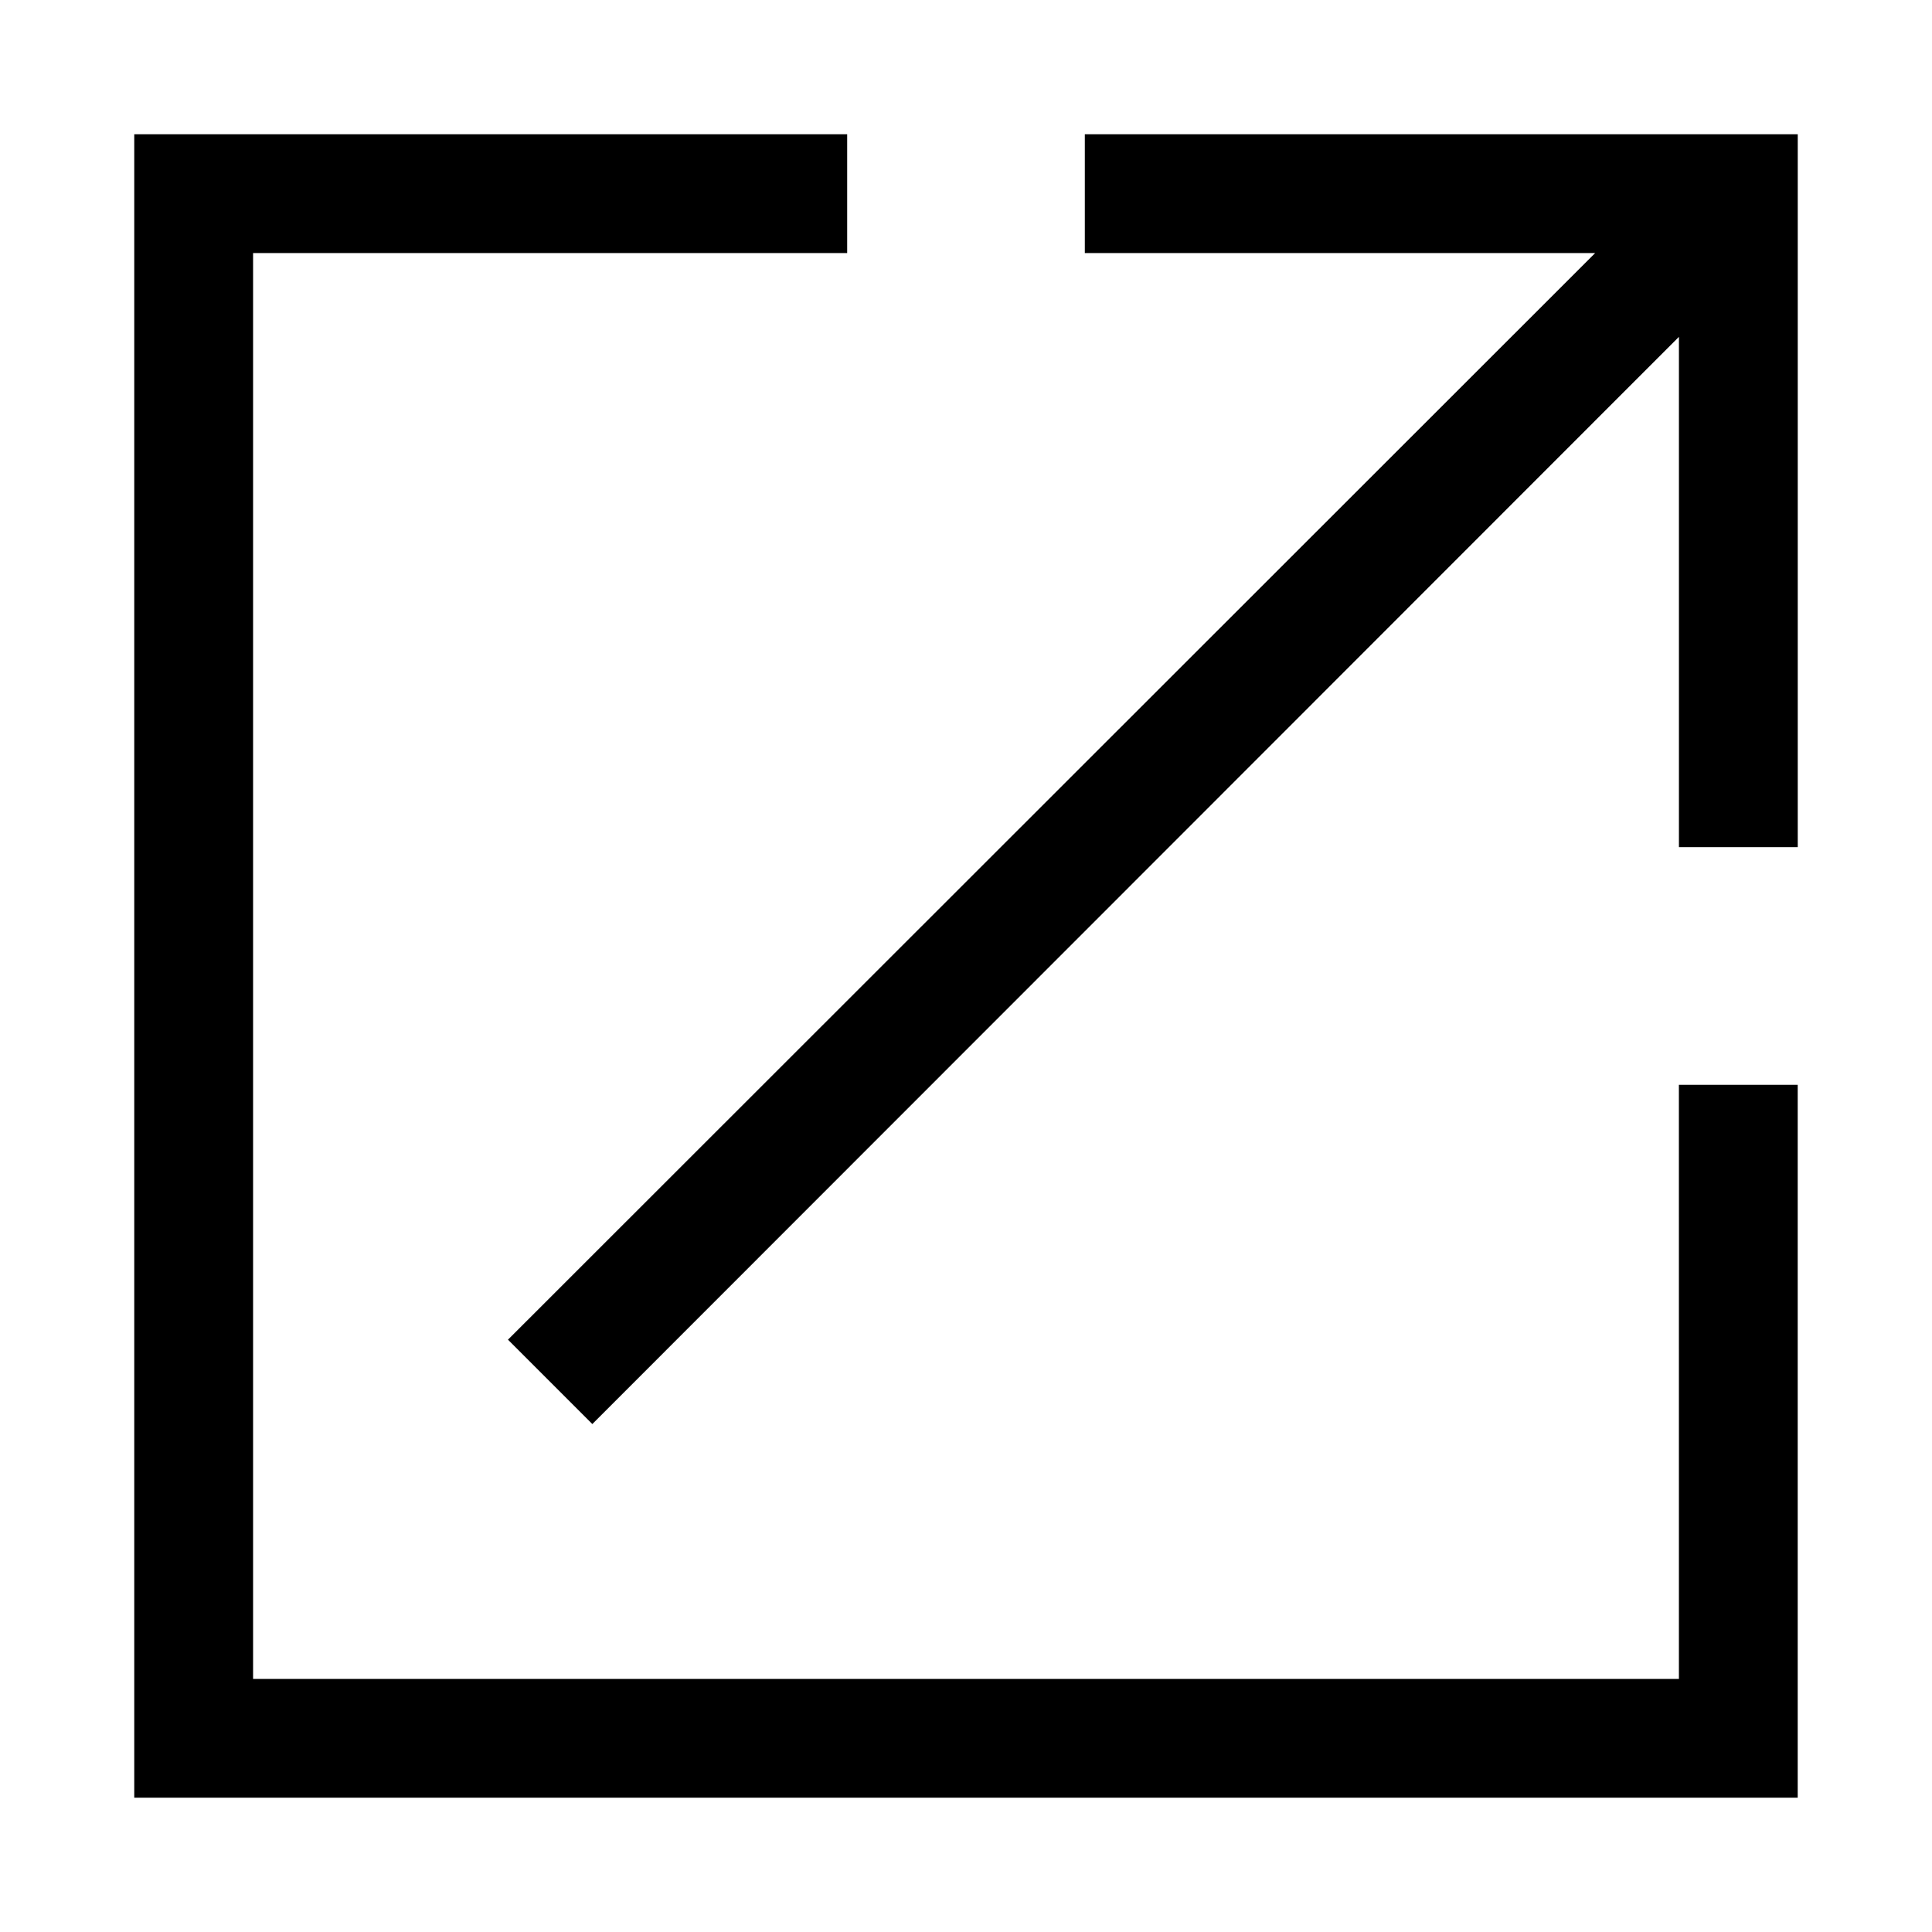 <?xml version="1.0" encoding="UTF-8"?>
<!-- Uploaded to: SVG Repo, www.svgrepo.com, Generator: SVG Repo Mixer Tools -->
<svg fill="#000000" width="800px" height="800px" version="1.1" viewBox="144 144 512 512" xmlns="http://www.w3.org/2000/svg">
 <g>
  <path d="m588.93 588.93h-377.86v-377.86h157.44v-31.488h-188.93v440.83h440.83v-188.93h-31.488z"/>
  <path d="m431.49 179.58v31.488h135.24l-288.11 287.96 22.355 22.359 287.96-288.12v135.24h31.488v-188.93z"/>
 </g>
</svg>